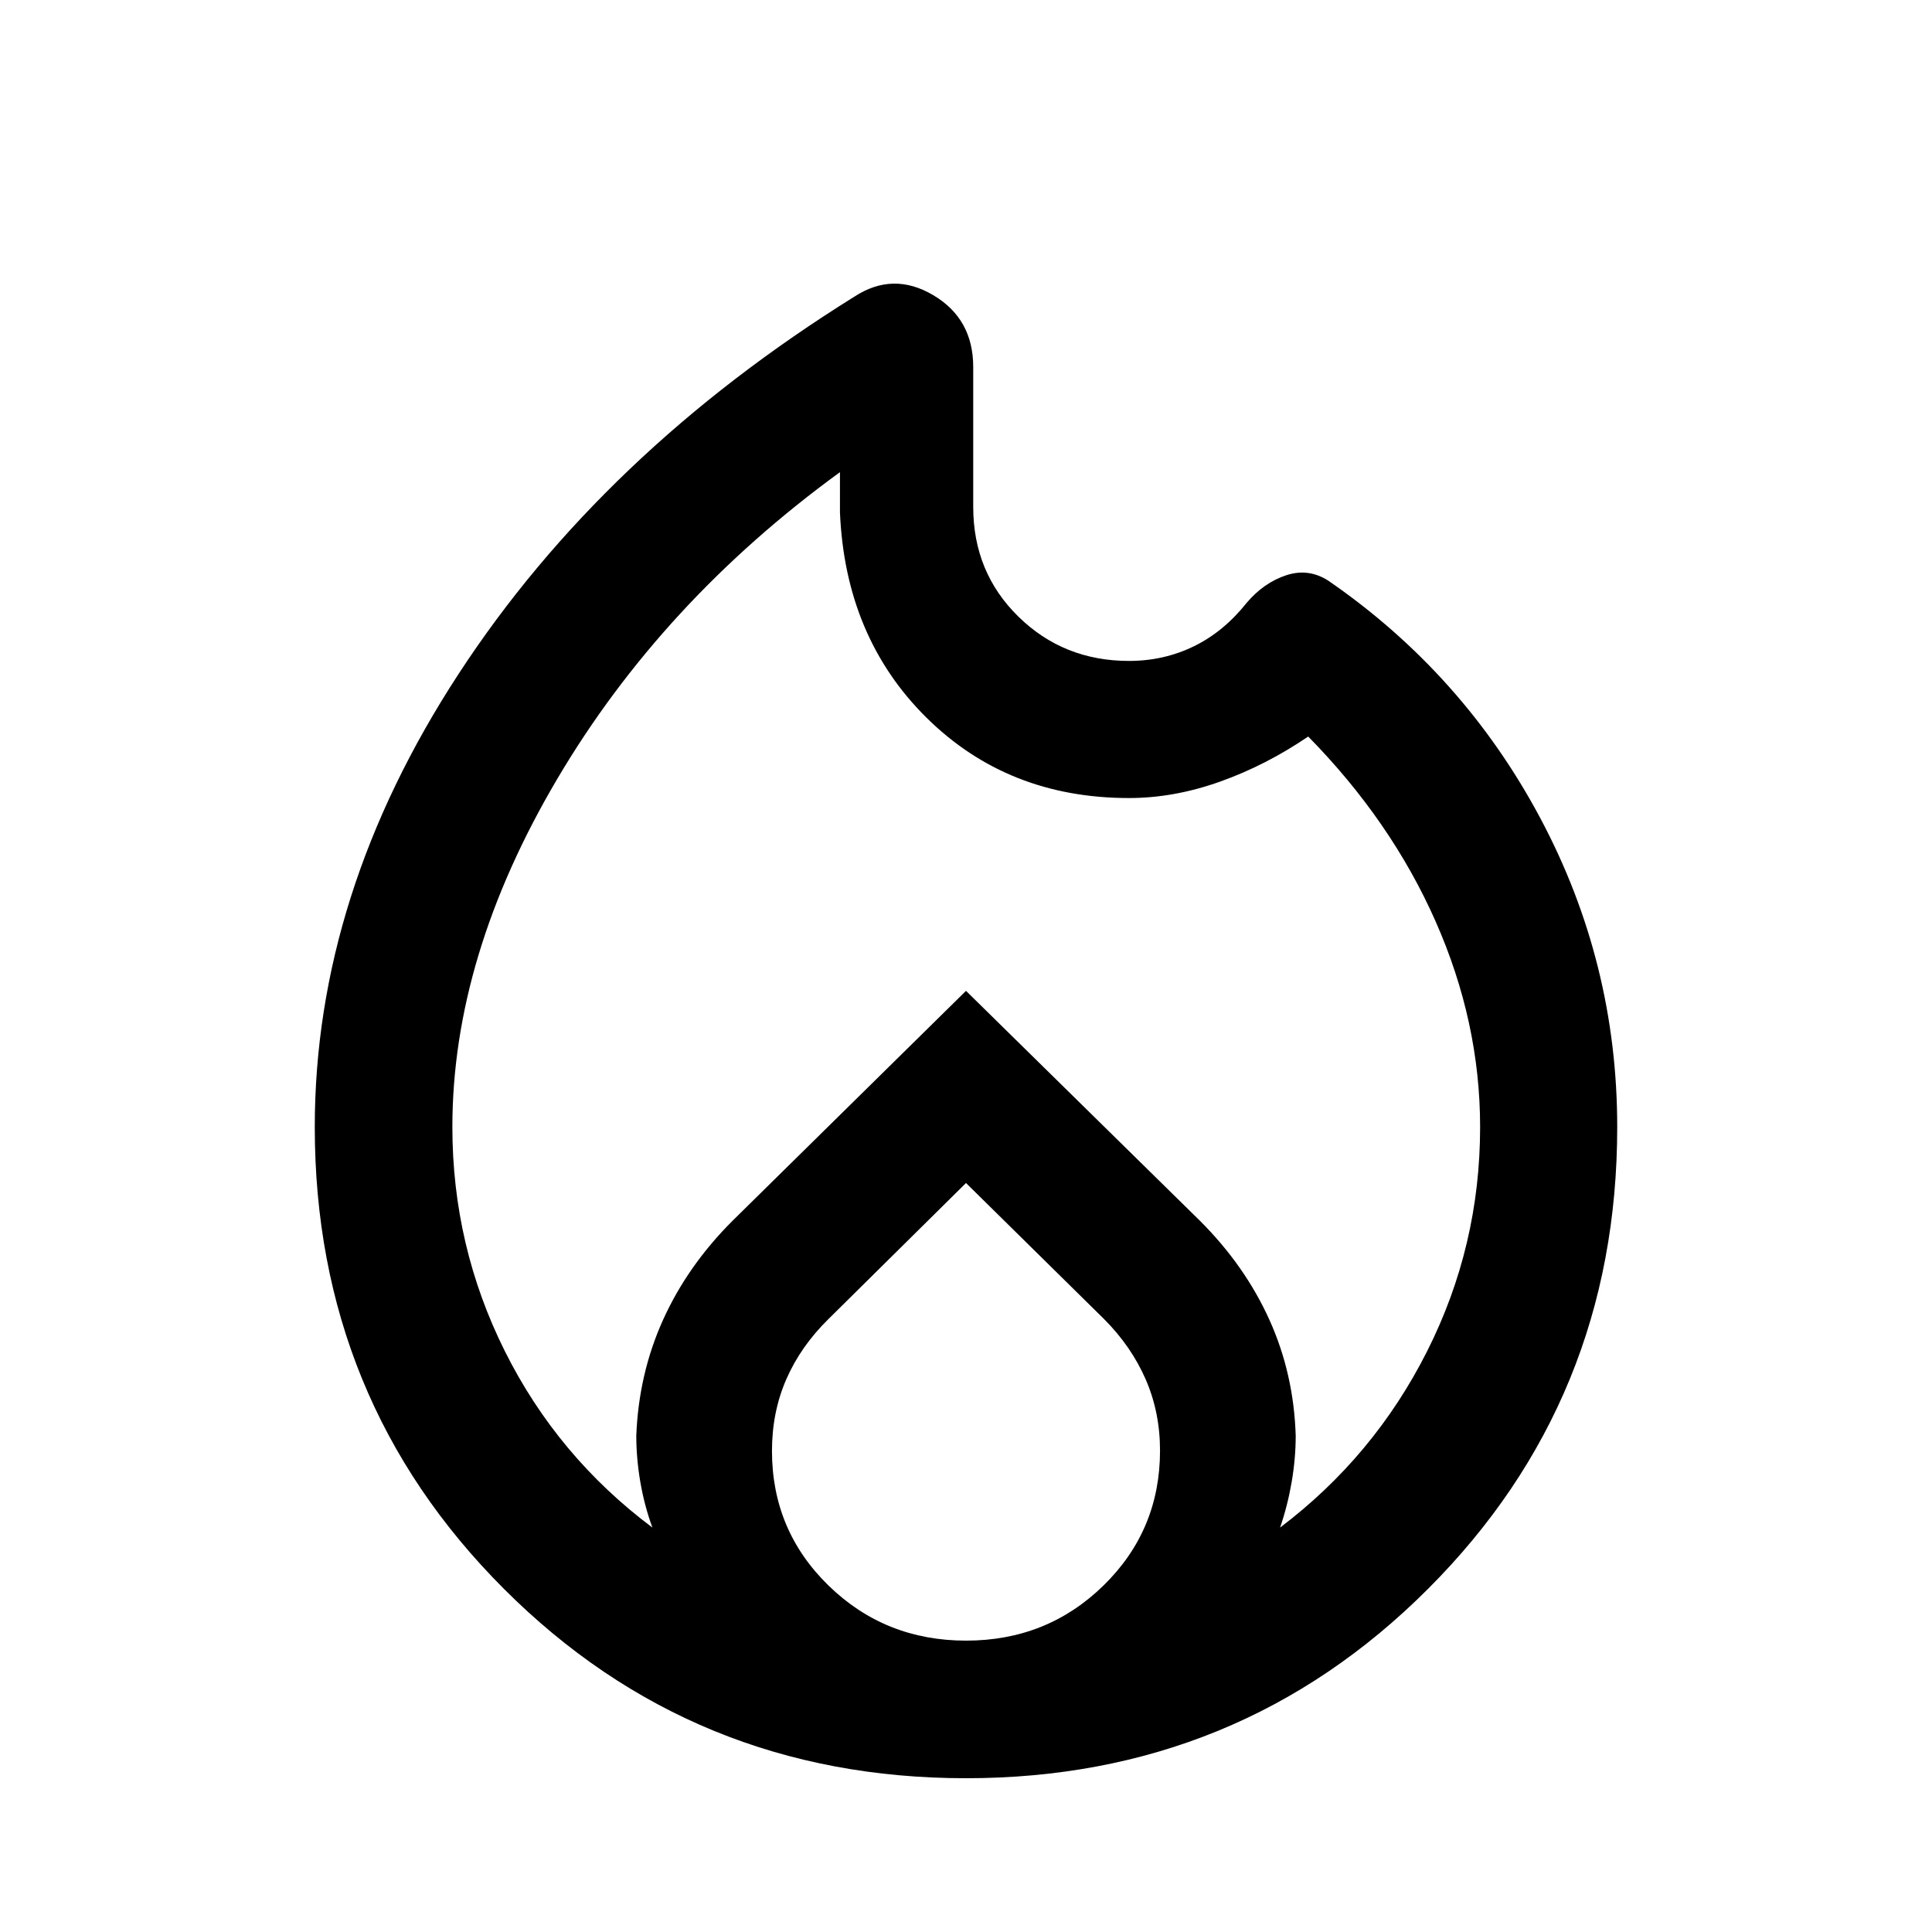 <svg xmlns="http://www.w3.org/2000/svg" width="48" height="48" viewBox="0 -960 960 960"><path d="M479.98-76.41q-135.5 0-229.54-94.05Q156.41-264.5 156.41-400q0-115.68 71.5-225.2 71.5-109.52 196.74-187.47 19.15-12.44 39.05-.68 19.89 11.75 19.89 35.74v69.5q0 32.52 22.46 54.52t54.95 22q17.28 0 32.18-7.25 14.9-7.25 26.43-21.79 8.45-9.88 19.54-13.54 11.09-3.66 21.05 2.82 66.98 46.2 105.19 117.92 38.2 71.71 38.2 153.43 0 135.5-94.05 229.54-94.05 94.05-229.56 94.05ZM224.78-400q0 59.18 26.11 111.45t73.28 87.59q-4-10.99-6-22.68t-2-22.97q1.2-30.8 13.32-57.61 12.12-26.8 34.4-49.08L480-467.65 596.35-353.3q22.28 22.28 34.4 49.08 12.12 26.81 13.08 57.61 0 11.28-2 22.97t-5.76 22.68q46.69-35.32 73.04-87.59 26.35-52.27 26.35-111.45 0-52.09-22.07-102.06t-63.35-91.96q-21 14.28-43.84 22.42-22.84 8.14-45.21 8.14-60.27 0-100.63-39.94-40.36-39.95-42.99-101.99v-20q-88.62 64.5-140.6 152.64-51.99 88.13-51.99 172.75ZM480-372.17l-68.31 67.56q-13.82 13.57-20.96 29.91-7.14 16.35-7.14 35.65 0 39.5 28.08 66.88 28.09 27.39 68.37 27.39 40.29 0 68.33-27.44t28.04-66.97q0-19.05-7.12-35.4-7.13-16.36-20.64-29.93L480-372.17Z"/></svg>